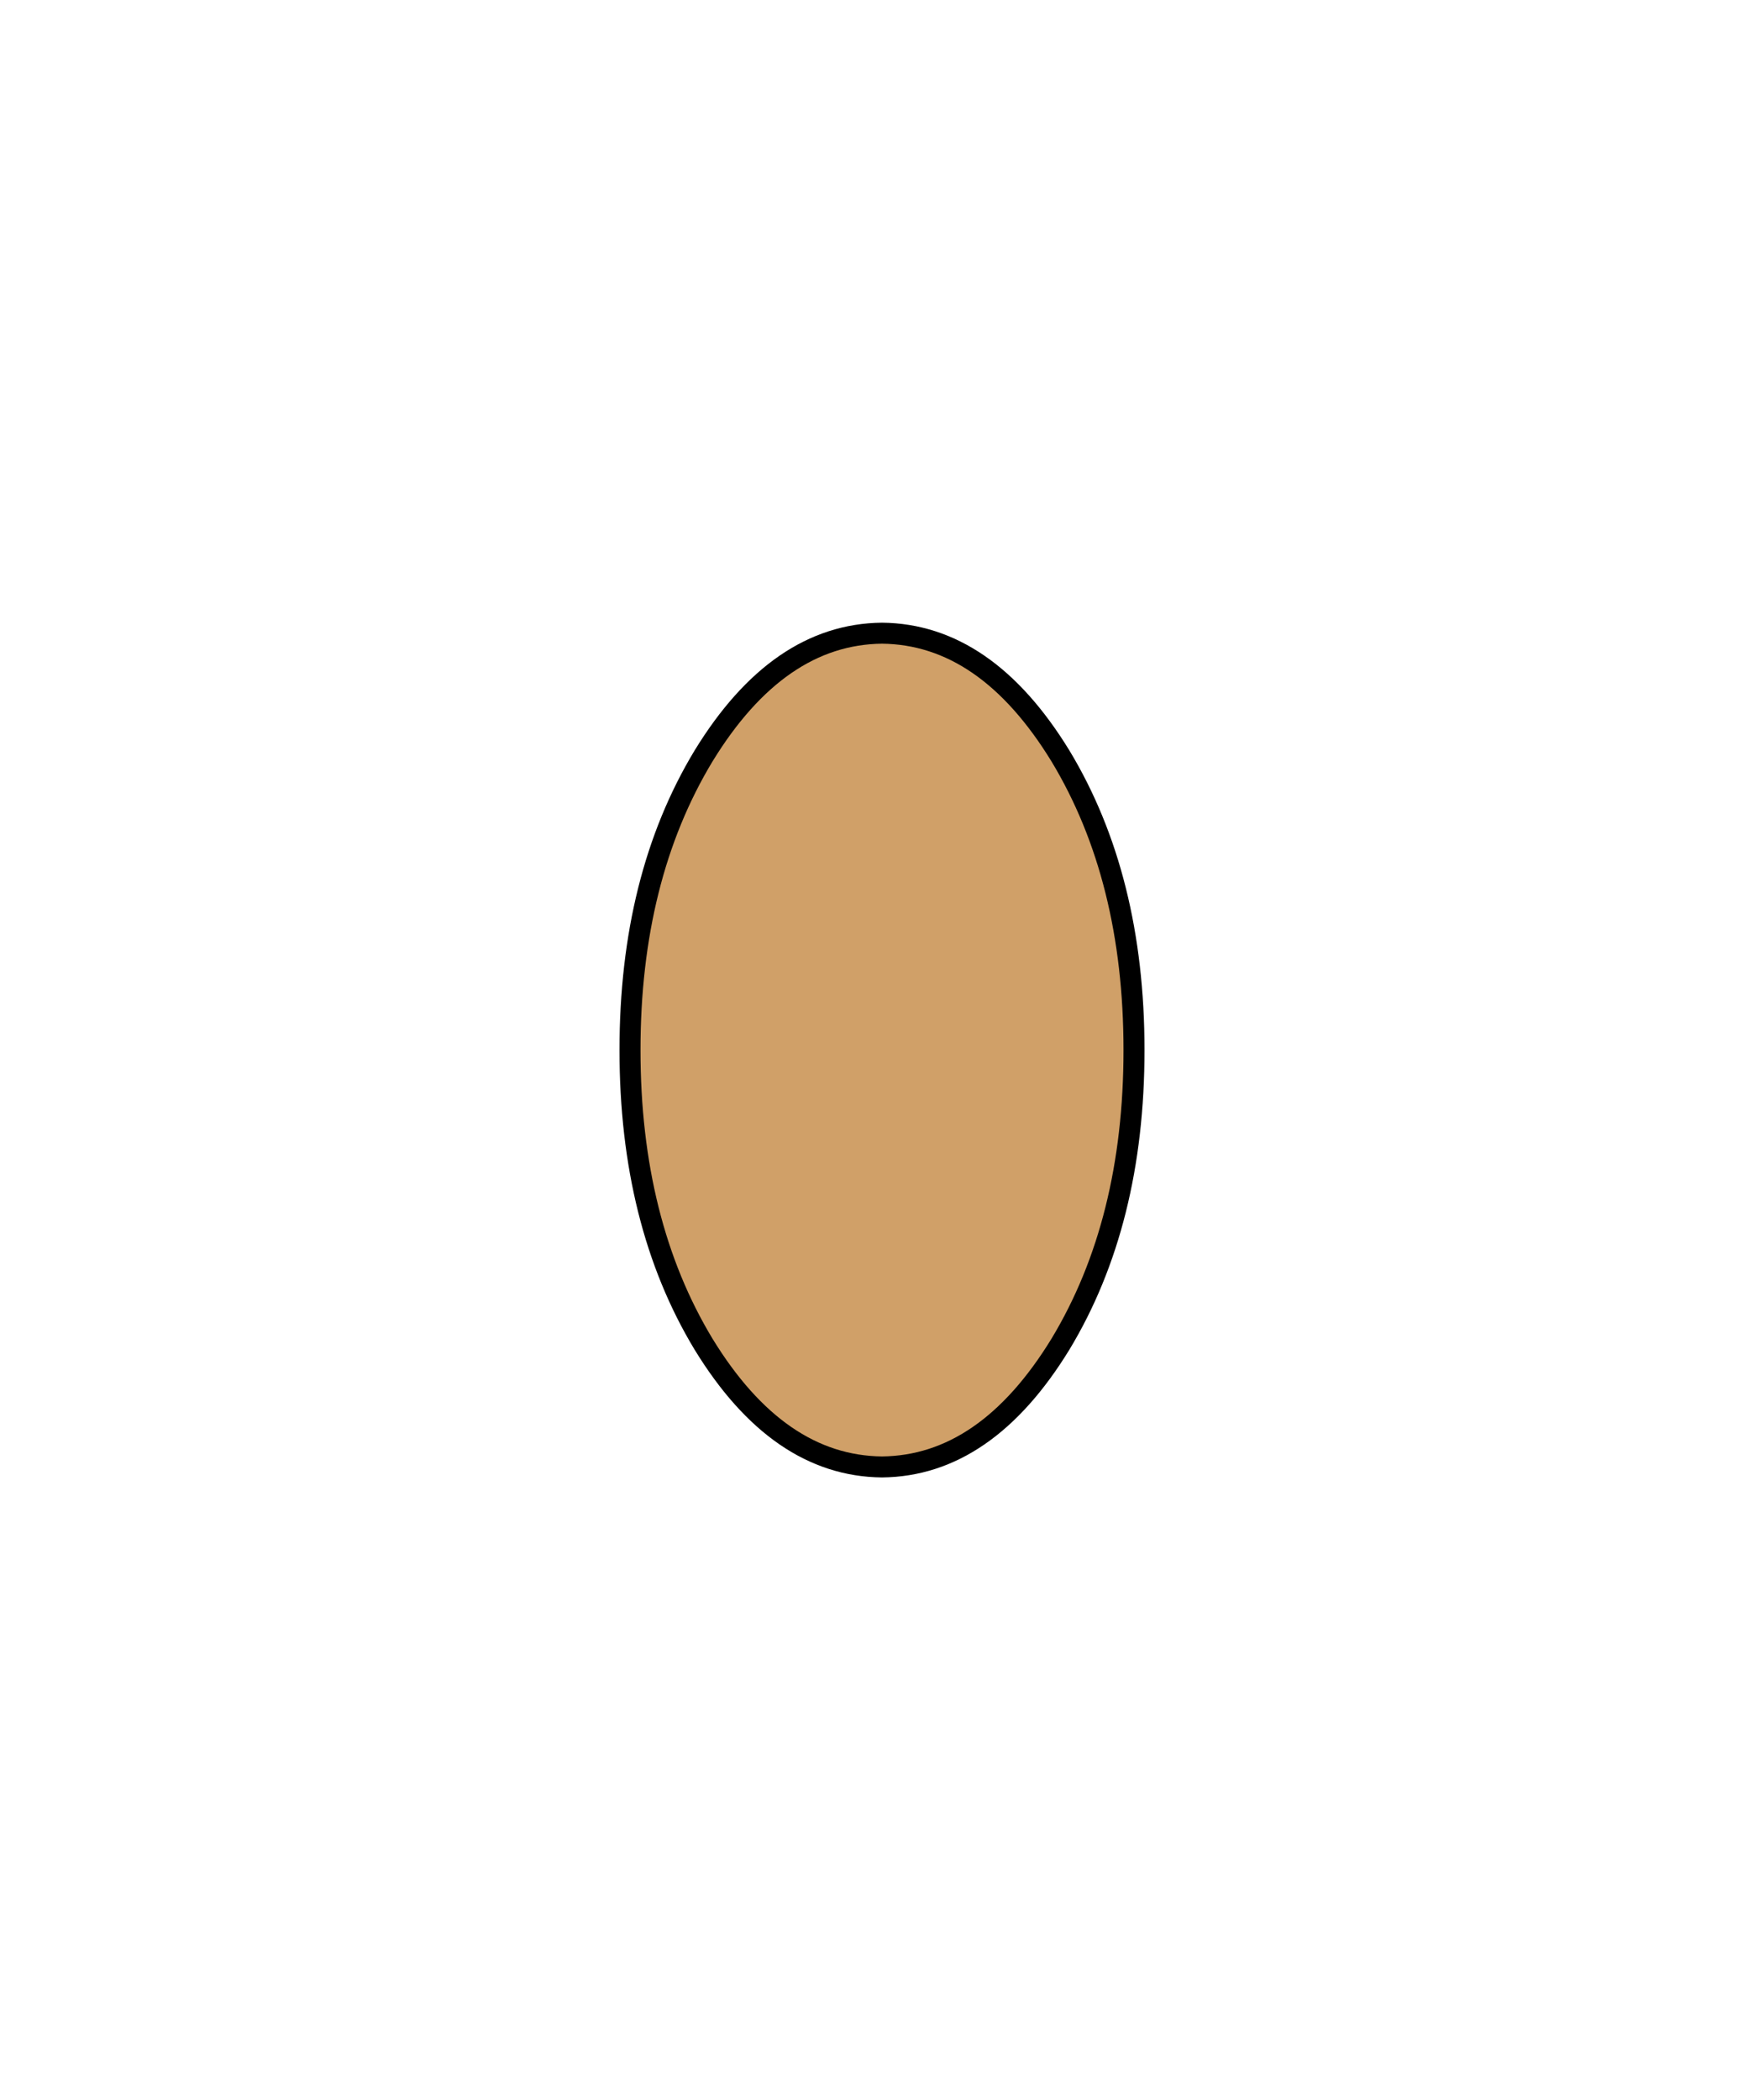<?xml version="1.0" encoding="UTF-8" standalone="no"?>
<svg xmlns:xlink="http://www.w3.org/1999/xlink" height="100.0px" width="84.0px" xmlns="http://www.w3.org/2000/svg">
  <g transform="matrix(1.0, 0.0, 0.0, 1.0, -220.0, -46.0)">
    <path d="M262.0 76.15 Q266.95 76.2 270.5 82.0 274.0 87.8 274.0 96.0 274.0 104.2 270.5 110.0 266.95 115.8 262.0 115.85 257.05 115.8 253.5 110.0 250.0 104.2 250.0 96.0 250.0 87.8 253.5 82.0 257.05 76.2 262.0 76.15" fill="#d0a068" fill-rule="evenodd" stroke="none"/>
    <path d="M262.0 76.15 Q266.95 76.2 270.5 82.0 274.0 87.8 274.0 96.0 274.0 104.2 270.5 110.0 266.95 115.8 262.0 115.85 257.05 115.8 253.5 110.0 250.0 104.2 250.0 96.0 250.0 87.8 253.5 82.0 257.05 76.2 262.0 76.15 Z" fill="none" stroke="#000000" stroke-linecap="round" stroke-linejoin="round" stroke-width="1.0"/>
  </g>
</svg>
